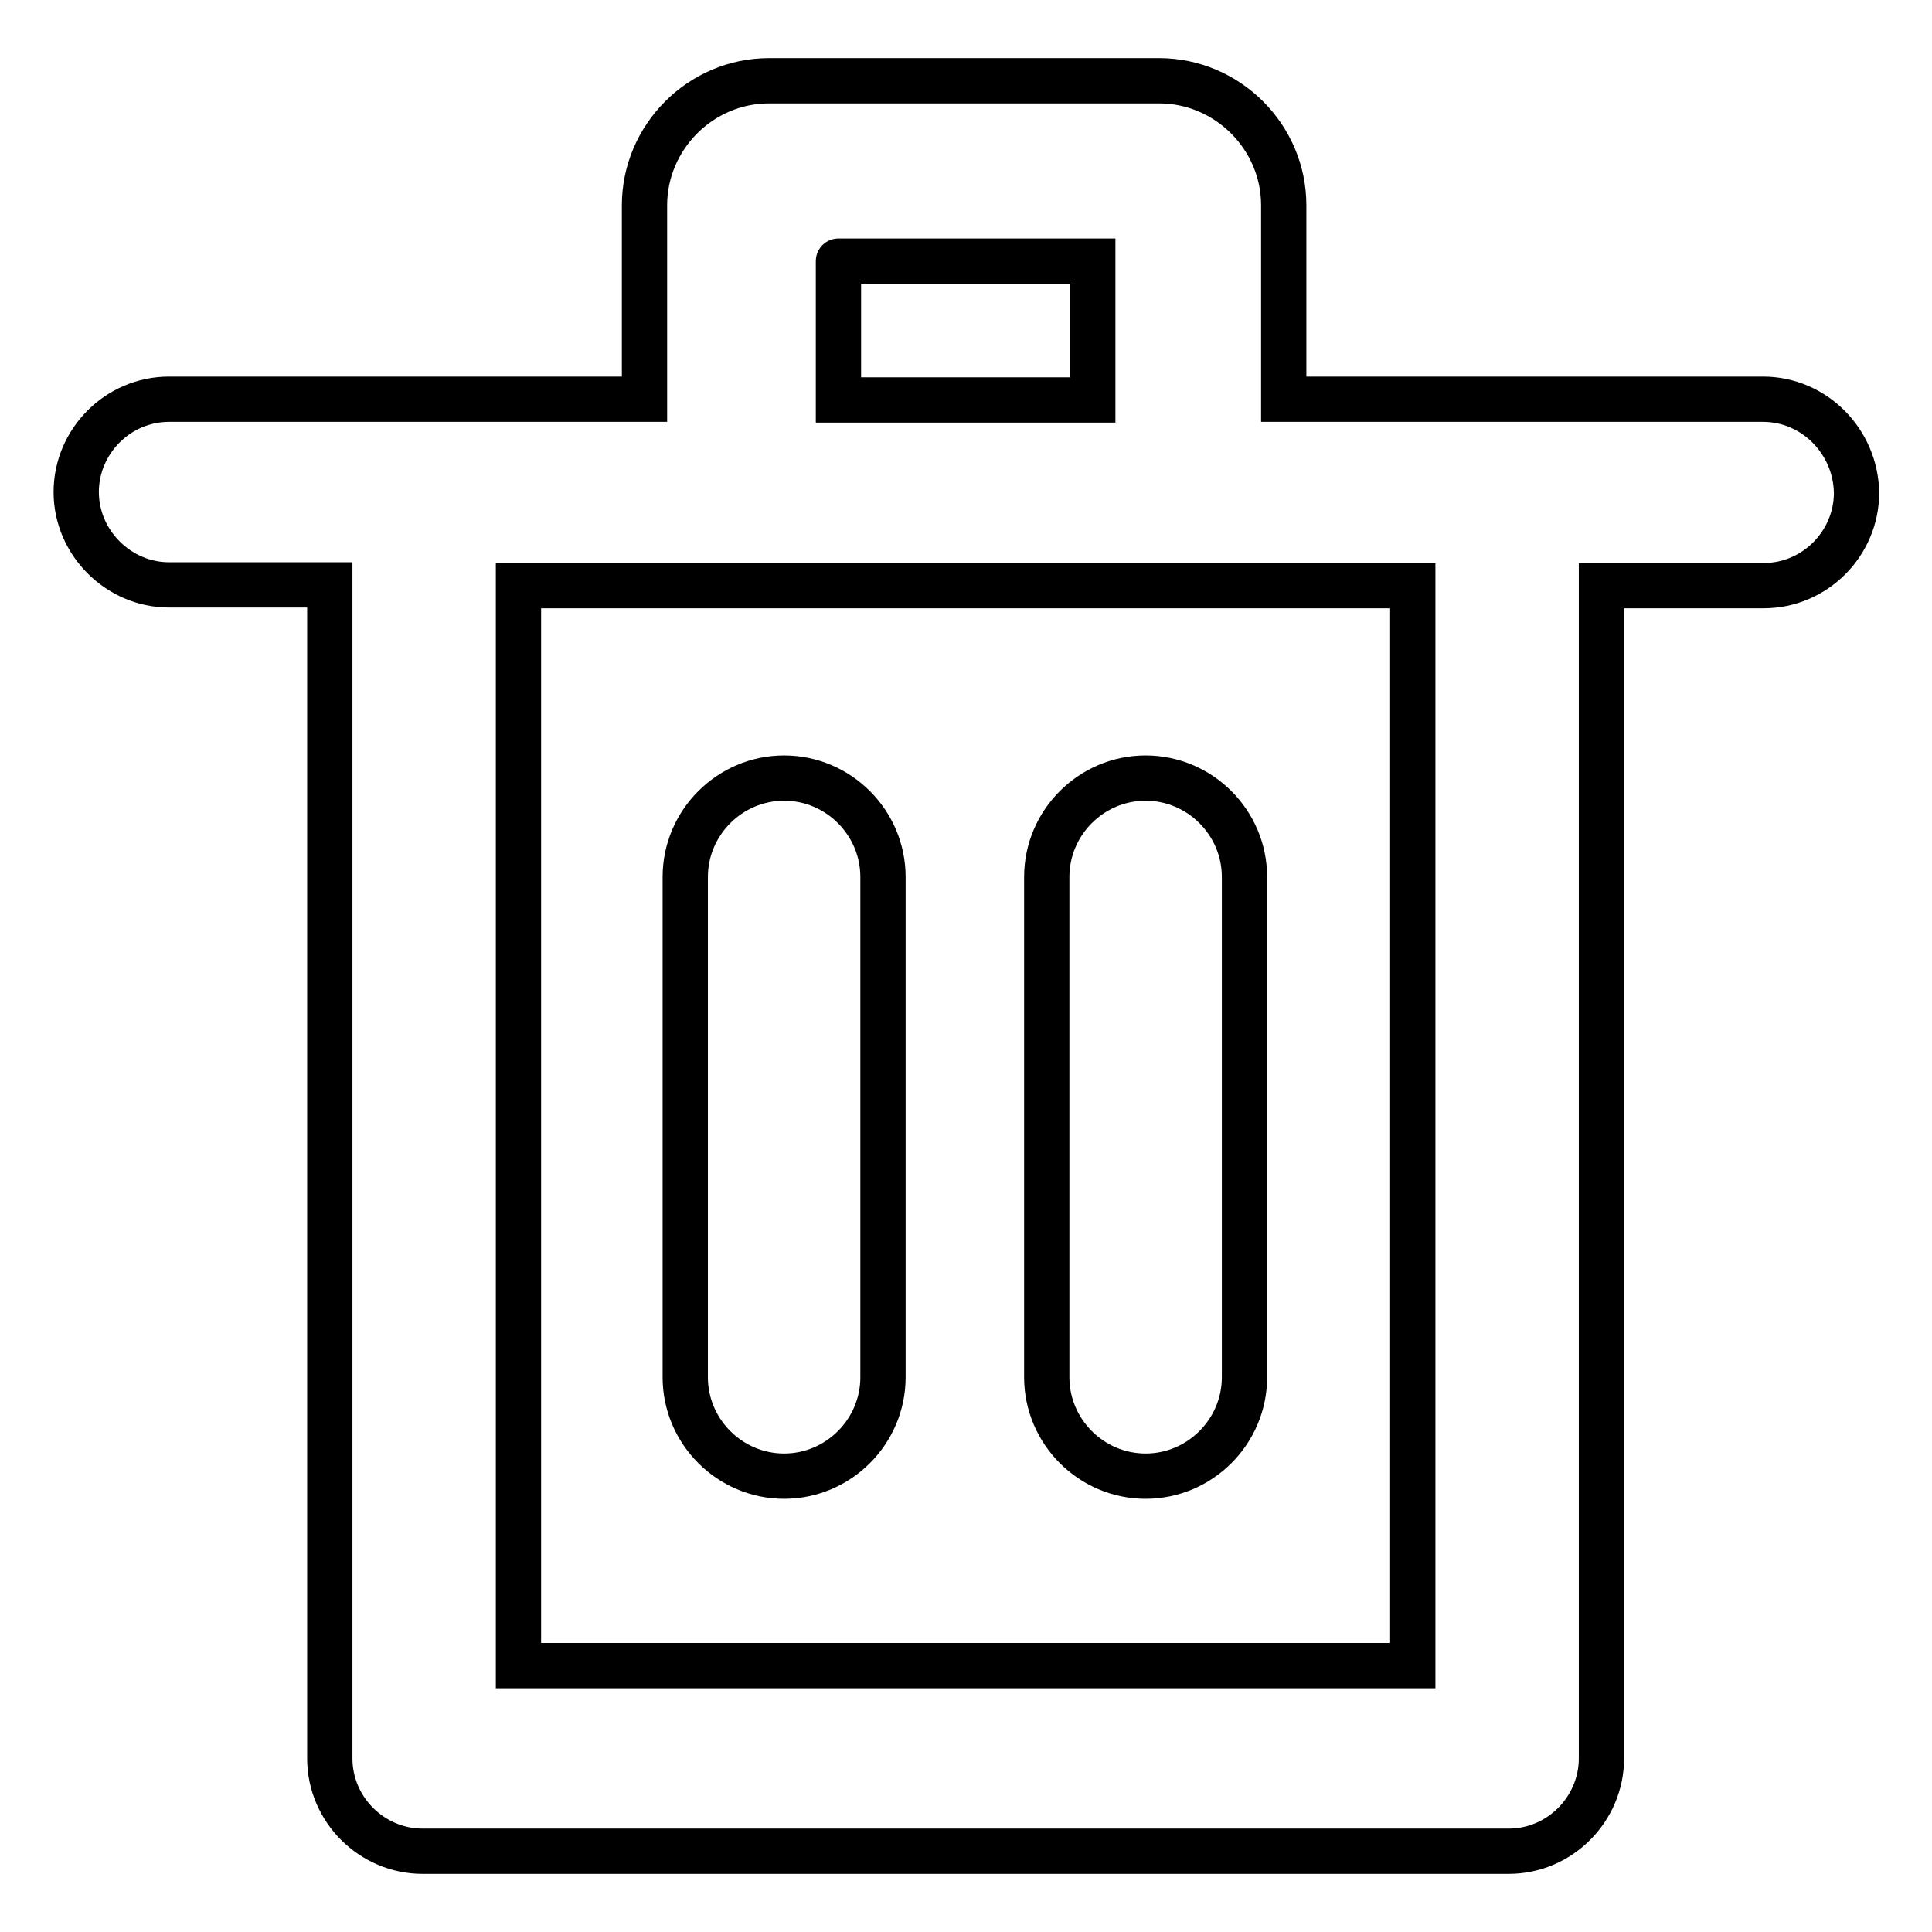 <?xml version="1.0" encoding="utf-8"?>
<!-- Svg Vector Icons : http://www.onlinewebfonts.com/icon -->
<!DOCTYPE svg PUBLIC "-//W3C//DTD SVG 1.1//EN" "http://www.w3.org/Graphics/SVG/1.1/DTD/svg11.dtd">
<svg version="1.1" xmlns="http://www.w3.org/2000/svg" xmlns:xlink="http://www.w3.org/1999/xlink" x="0px" y="0px" viewBox="0 0 256 256" enable-background="new 0 0 256 256" xml:space="preserve">
<g> <path stroke-width="6" fill-opacity="0" stroke="#000000"  d="M233.6,52.9h-63.5V27.2c0-9.1-7.5-16.5-16.5-16.5h-51.7c-9.1,0-16.5,7.5-16.5,16.5v25.7h-63 c-6.8,0-12.3,5.6-12.3,12.3s5.6,12.3,12.3,12.3h21.3V233c0,6.8,5.6,12.3,12.3,12.3h143.9c6.8,0,12.3-5.6,12.3-12.3 c0-0.3,0-0.6,0-0.9V77.6h21.5c6.8,0,12.3-5.6,12.3-12.3C245.9,58.5,240.4,52.9,233.6,52.9L233.6,52.9z M111.1,34.6 C111.1,34.5,111.1,34.5,111.1,34.6l33.7,0c0,0,0,0,0,0v18.4h-33.7L111.1,34.6L111.1,34.6z M187.1,220.7H68.7V77.6h118.5V220.7z"/> <path stroke-width="6" fill-opacity="0" stroke="#000000"  d="M103.9,195.6c7.2,0,13.1-5.9,13.1-13.1v-66.3c0-7.2-5.9-13.1-13.1-13.1c-7.2,0-13.1,5.9-13.1,13.1v66.3 C90.8,189.7,96.7,195.6,103.9,195.6z M151.8,195.6c7.2,0,13.1-5.9,13.1-13.1v-66.3c0-7.2-5.9-13.1-13.1-13.1s-13.1,5.9-13.1,13.1 v66.3C138.7,189.7,144.6,195.6,151.8,195.6z"/></g>
</svg>